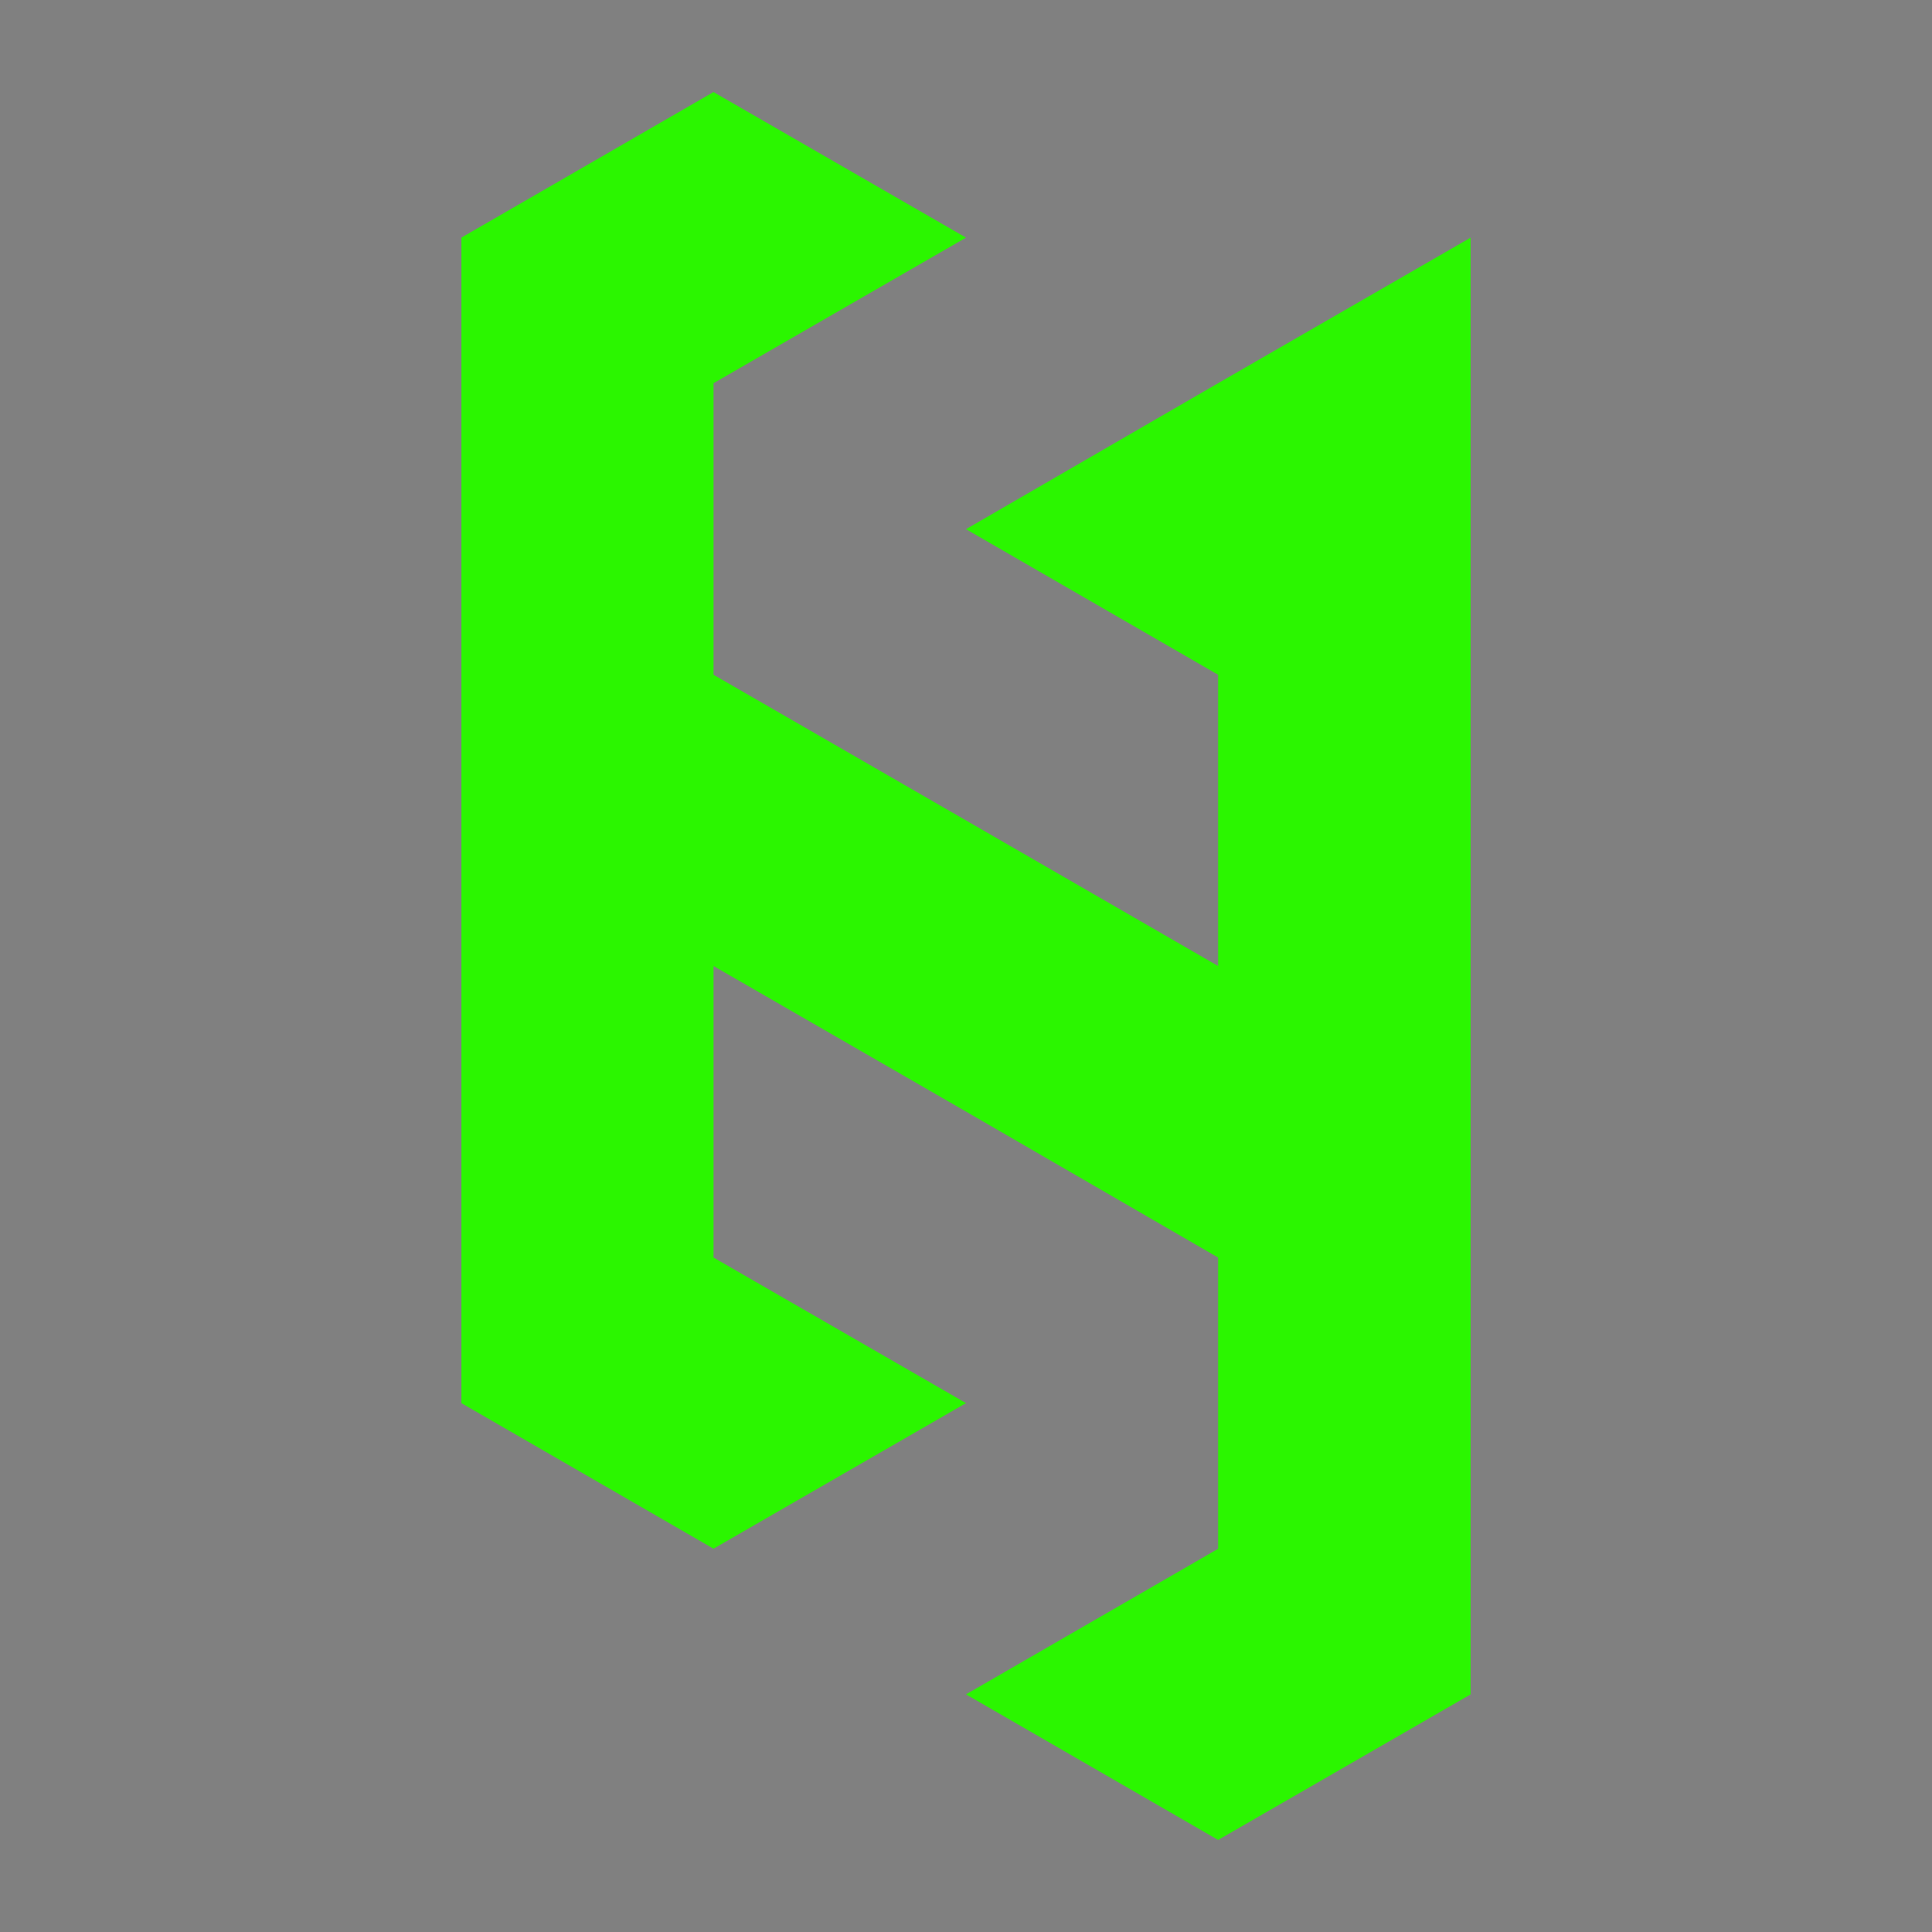 <?xml version="1.0" encoding="utf-8"?>
<!-- Generator: Adobe Illustrator 23.0.5, SVG Export Plug-In . SVG Version: 6.00 Build 0)  -->
<svg version="1.1" id="Layer_1" xmlns="http://www.w3.org/2000/svg" xmlns:xlink="http://www.w3.org/1999/xlink" x="0px" y="0px"
	 viewBox="0 0 2000 2000" style="enable-background:new 0 0 2000 2000;" xml:space="preserve">
<rect x="0" y="0" width="2000" height="2000" fill="#808080" stroke="none"/>
<style type="text/css">
	.st0{clip-path:url(#SVGID_2_);}
	.st1{fill:#2BF600;}
	.st2{clip-path:url(#SVGID_4_);}
	.st3{clip-path:url(#SVGID_6_);}
	.st4{clip-path:url(#SVGID_8_);}
	.st5{clip-path:url(#SVGID_10_);}
	.st6{clip-path:url(#SVGID_12_);}
	.st7{clip-path:url(#SVGID_14_);}
	.st8{clip-path:url(#SVGID_16_);}
	.st9{fill:#FFFFFF;}
	.st10{clip-path:url(#SVGID_18_);}
</style>
<g>
	<defs>
		<rect id="SVGID_1_" x="477.3" y="95.3" width="1045.3" height="1809"/>
	</defs>
	<clipPath id="SVGID_2_">
		<use xlink:href="#SVGID_1_"  style="overflow:visible;"/>
	</clipPath>
	<g class="st0">
		<path class="st1" d="M1522.4,246v1508L1261,1904.7L1000,1754l261-150.7v-301.5l-261-151.1L738.6,1000v301.8l261.4,150.7
			l-261.4,150.7l-261-150.7V246l261-150.7L1000,246L738.6,396.7v301.8L1000,849.3l261,150.7V698.5l-261-150.7l261-151.1L1522.4,246z
			"/>
	</g>
</g>
<g>
	<defs>
		<rect id="SVGID_3_" x="-1422.8" y="-138.5" width="484.5" height="837.9"/>
	</defs>
	<clipPath id="SVGID_4_">
		<use xlink:href="#SVGID_3_"  style="overflow:visible;"/>
	</clipPath>
	<g class="st2">
		<path class="st1" d="M-938.6-68.7v698.3l-121,69.8l-120.9-69.8l120.9-69.8V420.2l-120.9-70l-121-69.8v139.8l121,69.8l-121,69.8
			l-120.9-69.8V-68.7l120.9-69.8l121,69.8l-121,69.8v139.8l121,69.8l120.9,69.8V140.9l-120.9-69.8l120.9-70L-938.6-68.7z"/>
	</g>
</g>
<g>
	<g transform="translate(64.413, 1356.221)">
		<g>
			<path class="st1" d="M-1717.1-425.2v-62.6h-62.3v62.6h-18.3V-562h18.3v57.6h62.3V-562h18.3v136.8H-1717.1z"/>
		</g>
	</g>
</g>
<g>
	<g transform="translate(217.377, 1356.221)">
		<g>
			<path class="st1" d="M-1837.4-403.2c4.3,1.9,9.3,2.9,14.9,2.9c8,0,14.7-7.2,20.3-21.6l3.5-8.9l-37.9-98.1h18.4l28.6,75.9
				l28.8-75.9h17.8l-44.3,111.6c-4.7,11.4-9.7,19.4-15,24.1c-5.3,4.7-12.3,7-20.9,7c-3.1,0-6.4-0.3-9.9-0.9
				c-3.5-0.6-6.3-1.3-8.5-2.1L-1837.4-403.2z"/>
		</g>
	</g>
</g>
<g>
	<g transform="translate(331.869, 1356.221)">
		<g>
			<path class="st1" d="M-1756-477.8c0,17-3.7,30.5-11.1,40.6c-7.4,10.1-17.6,15.1-30.6,15.1c-10.3,0-20-3.9-29-11.6v47.6h-17
				v-142.8h17v10.4c3.9-3.8,8.6-6.9,14-9.5c5.5-2.6,11.3-3.9,17.6-3.9c12.3,0,21.9,4.7,28.8,14C-1759.4-508.6-1756-495.2-1756-477.8
				z M-1773.6-477.4c0-26.2-8.2-39.3-24.7-39.3c-5.4,0-10.6,1.4-15.5,4.1c-4.9,2.7-9.2,5.8-12.9,9.3v54.9
				c8.8,7.4,17.7,11.2,26.7,11.2c7.7,0,14-3.2,19-9.7C-1776-453.5-1773.6-463.7-1773.6-477.4z"/>
		</g>
	</g>
</g>
<g>
	<g transform="translate(462.273, 1356.221)">
		<g>
			<path class="st1" d="M-1853.2-475.1c0,13.7,2.3,23.5,7,29.3c4.7,5.8,12.2,8.8,22.6,8.8c4.6,0,8.7-1,12.1-2.9
				c3.5-2,6.9-5.1,10.1-9.5l14,8.7c-4,5.9-8.8,10.5-14.4,13.7c-5.7,3.2-13.3,4.8-23,4.8c-15.4,0-26.9-4.5-34.6-13.4
				c-7.6-9-11.4-22.5-11.4-40.6c0-19,3.7-33,11.1-42.1c7.4-9.1,18.6-13.6,33.6-13.6c13.4,0,23.5,3.9,30.2,11.6
				c6.7,7.7,10.1,19.7,10.1,35.7v9.5H-1853.2z M-1802.3-488.4c-0.1-9.3-2.1-16.5-5.9-21.6c-3.8-5.1-9.9-7.7-18.4-7.7
				c-8.1,0-14.2,2.3-18.2,7c-4.1,4.6-6.7,12.1-8.1,22.4H-1802.3z"/>
		</g>
	</g>
</g>
<g>
	<g transform="translate(581.634, 1356.221)">
		<g>
			<path class="st1" d="M-1829.5-512.1c-1.8-0.8-4.5-1.2-7.9-1.2c-5.1,0-10,1.2-14.7,3.5c-4.7,2.3-10.2,6.6-16.5,12.9v71.7h-17
				v-103.7h17v16.8c4.8-4.8,9.7-9.1,15-12.8c5.2-3.7,11-5.6,17.4-5.6c4.3,0,7.7,0.7,10.3,2.1L-1829.5-512.1z"/>
		</g>
	</g>
</g>
<g>
	<g transform="translate(668.934, 1356.221)">
		<g>
			<path class="st1" d="M-1812.5-477.8c0,17-3.7,30.5-11.1,40.6c-7.4,10.1-17.6,15.1-30.6,15.1c-10.3,0-20-3.9-29-11.6v47.6h-17
				v-142.8h17v10.4c3.9-3.8,8.6-6.9,14-9.5c5.5-2.6,11.3-3.9,17.6-3.9c12.3,0,21.9,4.7,28.8,14
				C-1815.9-508.6-1812.5-495.2-1812.5-477.8z M-1830.1-477.4c0-26.2-8.2-39.3-24.7-39.3c-5.4,0-10.6,1.4-15.5,4.1
				c-4.9,2.7-9.2,5.8-12.9,9.3v54.9c8.8,7.4,17.7,11.2,26.7,11.2c7.7,0,14-3.2,19-9.7C-1832.5-453.5-1830.1-463.7-1830.1-477.4z"/>
		</g>
	</g>
</g>
<g>
	<g transform="translate(799.337, 1356.221)">
		<g>
			<path class="st1" d="M-1863.1-425.2v-13c-5.3,4.6-10.6,8.4-15.9,11.5c-5.3,3-11.4,4.6-18.1,4.6c-9.9,0-17.5-3-22.9-9
				c-5.4-6-8.1-13.8-8.1-23.2c0-7.1,1.4-13,4.2-17.7c2.8-4.7,6.9-8.4,12.2-11.2c5.3-2.7,13-4.7,23.1-5.9l25.5-2.3v-5
				c0-8-2.2-13.4-6.7-16.3c-4.4-2.9-10.6-4.4-18.4-4.4c-7,0-12.4,1.2-16.2,3.7c-3.8,2.4-6.5,5.1-8.2,7.9l-13.9-8.5
				c3.2-5.7,8-10.1,14.5-13.2c6.5-3.1,14.6-4.6,24.2-4.6c14.9,0,25.6,2.7,32,8.1c6.5,5.4,9.7,14.8,9.7,28.1v70.5H-1863.1z
				 M-1863.1-477.8l-16.6,1.6c-11.3,1-19.2,3.2-23.8,6.6c-4.6,3.4-6.9,8.3-6.9,14.9c0,6.2,1.5,10.7,4.6,13.4c3.1,2.7,7.8,4,13.9,4
				c2.6,0,5.1-0.5,7.6-1.4c2.5-1,5-2.1,7.4-3.6c2.4-1.4,4.8-3,7.1-4.9c2.3-1.8,4.5-3.6,6.7-5.3V-477.8z"/>
		</g>
	</g>
</g>
<g>
	<g transform="translate(920.954, 1356.221)">
		<g>
			<path class="st1" d="M-1877-425.2v-10.3c-3.9,3.8-8.6,6.9-14,9.5c-5.5,2.6-11.3,3.9-17.5,3.9c-12.5,0-22.1-4.7-28.9-14.1
				c-6.8-9.4-10.2-22.7-10.2-40c0-16.9,3.7-30.4,11.1-40.5c7.4-10.1,17.6-15.1,30.7-15.1c10.5,0,20.1,3.8,28.9,11.5v-52h17.1v147.2
				H-1877z M-1877-505.6c-9-7.4-17.9-11.2-26.7-11.2c-7.7,0-14,3.2-18.9,9.7c-4.9,6.5-7.4,16.6-7.4,30.4c0,26.2,8.2,39.2,24.7,39.2
				c5.4,0,10.6-1.3,15.5-4c4.9-2.7,9.2-5.8,12.8-9.3V-505.6z"/>
		</g>
	</g>
</g>
<g>
	<g transform="translate(1051.357, 1356.221)">
		<g>
			<path class="st1" d="M-1944.5-555.2c0,4-0.9,6.6-2.7,8.1c-1.8,1.4-4.6,2.1-8.5,2.1c-4.2,0-7-0.9-8.6-2.7
				c-1.6-1.8-2.4-4.3-2.4-7.5c0-3.5,0.9-6,2.6-7.7c1.7-1.6,4.5-2.4,8.4-2.4c4,0,6.9,0.8,8.6,2.3
				C-1945.4-561.4-1944.5-558.9-1944.5-555.2z M-1964.2-425.2v-103.7h17v103.7H-1964.2z"/>
		</g>
	</g>
</g>
<g>
	<g transform="translate(1103.154, 1356.221)">
		<g>
			<path class="st1" d="M-1908.6-425.2v-15.4c-5.3,5.3-11.1,9.7-17.4,13.2c-6.3,3.5-12.5,5.3-18.6,5.3c-6.9,0-12.5-1.3-16.9-3.9
				c-4.3-2.6-7.4-6.5-9.4-11.8c-1.9-5.2-2.9-12.5-2.9-21.8v-69.3h17v61.2c0,9.9,0.5,16.5,1.5,19.8c1,3.3,2.7,5.7,4.9,7.2
				c2.2,1.5,5.5,2.2,9.8,2.2c4.3,0,9.3-1.7,15.1-5c5.8-3.3,11.4-7.3,16.8-12v-73.4h17v103.7H-1908.6z"/>
		</g>
	</g>
</g>
<g>
	<g transform="translate(1232.251, 1356.221)">
		<g>
			<path class="st1" d="M-1872.5-425.2v-61.1c0-10.3-0.4-17.1-1.2-20.4c-0.8-3.3-2.2-5.6-4.2-6.9c-2-1.3-5.1-1.9-9.2-1.9
				c-3.5,0-7.5,1.2-11.8,3.7c-4.4,2.4-10.1,6.9-17.2,13.3v73.3h-17.4v-61.1c0-9.8-0.4-16.3-1.2-19.8c-0.8-3.4-2.2-5.9-4.1-7.3
				c-2-1.4-5-2.1-9.1-2.1c-3.8,0-8.2,1.5-13.2,4.4c-5.1,2.9-10.4,7.1-16,12.6v73.3h-17.4v-103.7h17.4v15.4
				c4.6-4.9,9.7-9.2,15.4-12.9c5.7-3.7,11.7-5.5,18.2-5.5c7.1,0,12.8,1.6,17.1,4.9c4.3,3.2,7.1,8.4,8.5,15.4
				c5.5-5.7,11.2-10.5,16.9-14.4c5.7-3.9,12.1-5.8,19.1-5.8c6.5,0,11.7,1.3,15.6,4c3.9,2.7,6.8,6.5,8.6,11.6
				c1.8,5,2.7,12.3,2.7,21.9v69.2H-1872.5z"/>
		</g>
	</g>
</g>
<g>
	<defs>
		<rect id="SVGID_5_" x="-2152.8" y="1309.9" width="301.9" height="522"/>
	</defs>
	<clipPath id="SVGID_6_">
		<use xlink:href="#SVGID_5_"  style="overflow:visible;"/>
	</clipPath>
	<g class="st3">
		<path class="st1" d="M-1850.9,1353.4v435.4l-75.5,43.5l-75.4-43.5l75.4-43.5v-87l-75.4-43.6l-75.5-43.5v87.1l75.5,43.5l-75.5,43.5
			l-75.4-43.5v-348.4l75.4-43.5l75.5,43.5l-75.5,43.5v87.2l75.5,43.5l75.4,43.5v-87l-75.4-43.5l75.4-43.6L-1850.9,1353.4z"/>
	</g>
</g>
<g>
	<g transform="translate(329.773, 829.958)">
		<g>
			<path class="st1" d="M-1983.3,847.8v-83.6h-83.2v83.6h-24.4V665.1h24.4v77h83.2v-77h24.4v182.7H-1983.3z"/>
		</g>
	</g>
</g>
<g>
	<g transform="translate(457.283, 829.958)">
		<g>
			<path class="st1" d="M-2067.3,877.2c5.7,2.6,12.4,3.8,19.9,3.8c10.6,0,19.7-9.6,27.1-28.9l4.6-11.9l-50.5-130.9h24.5l38.1,101.4
				l38.4-101.4h23.8l-59.1,149c-6.3,15.2-12.9,26-20.1,32.2s-16.4,9.4-27.9,9.4c-4.1,0-8.5-0.4-13.2-1.2c-4.7-0.8-8.4-1.7-11.3-2.8
				L-2067.3,877.2z"/>
		</g>
	</g>
</g>
<g>
	<g transform="translate(552.722, 829.958)">
		<g>
			<path class="st1" d="M-1901.1,777.6c0,22.7-5,40.8-14.9,54.2c-9.9,13.4-23.5,20.1-40.9,20.1c-13.8,0-26.7-5.1-38.7-15.4v63.5
				h-22.7V709.3h22.7v13.9c5.2-5,11.4-9.2,18.7-12.7c7.3-3.4,15.1-5.1,23.5-5.1c16.5,0,29.3,6.2,38.4,18.7
				C-1905.6,736.5-1901.1,754.3-1901.1,777.6z M-1924.6,778.1c0-35-11-52.5-33-52.5c-7.2,0-14.1,1.8-20.7,5.4
				c-6.6,3.6-12.3,7.7-17.1,12.4v73.3c11.8,9.9,23.7,14.9,35.6,14.9c10.3,0,18.7-4.3,25.3-12.9
				C-1927.9,810-1924.6,796.5-1924.6,778.1z"/>
		</g>
	</g>
</g>
<g>
	<g transform="translate(661.425, 829.958)">
		<g>
			<path class="st1" d="M-1965.4,781.3c0,18.3,3.1,31.4,9.4,39.1c6.3,7.8,16.3,11.7,30.1,11.7c6.2,0,11.6-1.3,16.2-3.9
				c4.7-2.6,9.2-6.8,13.5-12.6l18.8,11.6c-5.3,7.9-11.7,14-19.3,18.3c-7.6,4.3-17.8,6.4-30.8,6.4c-20.6,0-36-6-46.1-17.9
				c-10.2-12-15.3-30.1-15.3-54.3c0-25.3,4.9-44.1,14.9-56.2c9.9-12.1,24.8-18.1,44.8-18.1c18,0,31.4,5.2,40.4,15.5
				c9,10.3,13.5,26.2,13.5,47.7v12.7H-1965.4z M-1897.6,763.4c-0.2-12.4-2.8-22-7.9-28.9c-5.1-6.9-13.3-10.3-24.6-10.3
				c-10.8,0-18.9,3.1-24.4,9.3c-5.4,6.2-9,16.2-10.8,29.9H-1897.6z"/>
		</g>
	</g>
</g>
<g>
	<g transform="translate(760.923, 829.958)">
		<g>
			<path class="st1" d="M-1873.9,731.8c-2.5-1.1-6-1.6-10.6-1.6c-6.8,0-13.3,1.6-19.6,4.7c-6.3,3.1-13.6,8.9-22,17.2v95.7h-22.7
				V709.3h22.7v22.4c6.3-6.4,13-12.1,20-17.1c7-5,14.8-7.5,23.3-7.5c5.7,0,10.3,0.9,13.7,2.8L-1873.9,731.8z"/>
		</g>
	</g>
</g>
<g>
	<g transform="translate(833.695, 829.958)">
		<g>
			<path class="st1" d="M-1807.4,777.6c0,22.7-5,40.8-14.9,54.2c-9.9,13.4-23.5,20.1-40.9,20.1c-13.8,0-26.7-5.1-38.7-15.4v63.5
				h-22.7V709.3h22.7v13.9c5.2-5,11.4-9.2,18.7-12.7c7.3-3.4,15.1-5.1,23.5-5.1c16.5,0,29.3,6.2,38.4,18.7
				C-1812,736.5-1807.4,754.3-1807.4,777.6z M-1830.9,778.1c0-35-11-52.5-33-52.5c-7.2,0-14.1,1.8-20.7,5.4
				c-6.6,3.6-12.3,7.7-17.1,12.4v73.3c11.8,9.9,23.7,14.9,35.6,14.9c10.3,0,18.7-4.3,25.3-12.9
				C-1834.2,810-1830.9,796.5-1830.9,778.1z"/>
		</g>
	</g>
</g>
<g>
	<g transform="translate(942.399, 829.958)">
		<g>
			<path class="st1" d="M-1809.6,847.8v-17.3c-7,6.2-14.1,11.3-21.3,15.3c-7.1,4-15.2,6.1-24.1,6.1c-13.2,0-23.4-4-30.6-12.1
				c-7.2-8.1-10.8-18.4-10.8-31c0-9.5,1.9-17.4,5.6-23.7c3.7-6.3,9.1-11.3,16.2-14.9c7.1-3.7,17.4-6.3,30.8-7.9l34-3v-6.7
				c0-10.7-3-17.9-8.9-21.8c-5.9-3.9-14.1-5.8-24.6-5.8c-9.3,0-16.5,1.6-21.6,4.9c-5.1,3.3-8.7,6.8-10.9,10.6l-18.6-11.4
				c4.2-7.7,10.7-13.5,19.3-17.6c8.7-4.1,19.4-6.1,32.3-6.1c19.9,0,34.1,3.6,42.8,10.8c8.6,7.2,12.9,19.7,12.9,37.5v94.1H-1809.6z
				 M-1809.6,777.6l-22.2,2.1c-15.1,1.3-25.7,4.2-31.8,8.8c-6.2,4.5-9.2,11.2-9.2,19.9c0,8.3,2.1,14.2,6.2,17.8
				c4.1,3.6,10.3,5.4,18.6,5.4c3.4,0,6.8-0.6,10.1-1.9c3.3-1.3,6.6-2.9,9.9-4.8c3.3-1.9,6.4-4.1,9.4-6.5c3-2.4,6-4.8,8.9-7.1V777.6z
				"/>
		</g>
	</g>
</g>
<g>
	<g transform="translate(1043.777, 829.958)">
		<g>
			<path class="st1" d="M-1767.2,847.8v-13.7c-5.2,5-11.4,9.2-18.8,12.7c-7.3,3.4-15.1,5.1-23.4,5.1c-16.6,0-29.5-6.3-38.5-18.8
				c-9.1-12.5-13.6-30.3-13.6-53.4c0-22.6,4.9-40.7,14.8-54.1c9.9-13.5,23.5-20.2,40.9-20.2c14,0,26.8,5.1,38.5,15.3v-69.4h22.8
				v196.5H-1767.2z M-1767.2,740.5c-12.1-9.9-23.9-14.9-35.6-14.9c-10.3,0-18.7,4.3-25.3,13c-6.6,8.7-9.8,22.2-9.8,40.6
				c0,34.9,11,52.4,33,52.4c7.2,0,14.1-1.8,20.7-5.4c6.6-3.6,12.3-7.8,17.1-12.4V740.5z"/>
		</g>
	</g>
</g>
<g>
	<g transform="translate(1152.48, 829.958)">
		<g>
			<path class="st1" d="M-1792,674.2c0,5.3-1.2,8.9-3.6,10.8c-2.4,1.9-6.2,2.8-11.4,2.8c-5.5,0-9.4-1.2-11.5-3.6
				c-2.1-2.4-3.2-5.7-3.2-10c0-4.7,1.1-8.1,3.4-10.2c2.3-2.2,6-3.2,11.2-3.2c5.4,0,9.2,1,11.5,3.1
				C-1793.1,665.9-1792,669.4-1792,674.2z M-1818.2,847.8V709.3h22.7v138.5H-1818.2z"/>
		</g>
	</g>
</g>
<g>
	<g transform="translate(1195.657, 829.958)">
		<g>
			<path class="st1" d="M-1717.9,847.8v-20.6c-7,7-14.8,12.9-23.3,17.6c-8.4,4.7-16.7,7.1-24.8,7.1c-9.3,0-16.8-1.7-22.5-5.2
				c-5.8-3.5-9.9-8.7-12.5-15.7c-2.6-7-3.9-16.7-3.9-29.1v-92.5h22.7V791c0,13.2,0.7,22,2,26.4c1.4,4.4,3.6,7.6,6.5,9.6
				c3,2,7.3,3,13.1,3c5.7,0,12.4-2.2,20.2-6.7c7.8-4.4,15.2-9.8,22.5-16v-97.9h22.7v138.5H-1717.9z"/>
		</g>
	</g>
</g>
<g>
	<g transform="translate(1303.271, 829.958)">
		<g>
			<path class="st1" d="M-1608.5,847.8v-81.6c0-13.7-0.5-22.8-1.6-27.2c-1.1-4.4-2.9-7.5-5.5-9.2c-2.6-1.7-6.6-2.6-12-2.6
				c-4.6,0-9.7,1.6-15.4,4.9c-5.7,3.3-13.2,9.2-22.4,17.8v97.8h-22.7v-81.6c0-13-0.5-21.8-1.6-26.4c-1.1-4.6-2.9-7.8-5.4-9.7
				c-2.6-1.9-6.5-2.9-11.9-2.9c-4.9,0-10.7,2-17.3,5.9c-6.6,3.9-13.6,9.5-20.9,16.8v97.8h-22.7V709.3h22.7v20.6
				c6-6.5,12.7-12.2,20.1-17.1c7.4-4.9,15.3-7.4,23.8-7.4c9.3,0,16.8,2.2,22.4,6.5c5.6,4.3,9.3,11.2,11.2,20.6
				c7.2-7.7,14.5-14.1,22-19.3c7.5-5.2,15.8-7.8,25-7.8c8.5,0,15.2,1.8,20.3,5.4c5.1,3.6,8.9,8.7,11.2,15.4
				c2.4,6.7,3.6,16.5,3.6,29.2v92.4H-1608.5z"/>
		</g>
	</g>
</g>
<g>
	<defs>
		<rect id="SVGID_7_" x="2624.7" y="-714.5" width="1384.3" height="1384.3"/>
	</defs>
	<clipPath id="SVGID_8_">
		<use xlink:href="#SVGID_7_"  style="overflow:visible;"/>
	</clipPath>
	<g class="st4">
		<g>
			<defs>
				<circle id="SVGID_9_" cx="3316.8" cy="-22.4" r="692.1"/>
			</defs>
			<clipPath id="SVGID_10_">
				<use xlink:href="#SVGID_9_"  style="overflow:visible;"/>
			</clipPath>
			<g class="st5">
				<path d="M2624.7-714.5H4009V669.8H2624.7V-714.5z"/>
			</g>
		</g>
	</g>
</g>
<g>
	<defs>
		<rect id="SVGID_11_" x="3040.9" y="-499" width="551.7" height="953.1"/>
	</defs>
	<clipPath id="SVGID_12_">
		<use xlink:href="#SVGID_11_"  style="overflow:visible;"/>
	</clipPath>
	<g class="st6">
		<path class="st1" d="M3592.1-419.6v794.5l-137.7,79.4l-137.5-79.4l137.5-79.4V136.7L3316.8,57l-137.7-79.4v159l137.7,79.4
			l-137.7,79.4l-137.5-79.4v-635.7l137.5-79.4l137.7,79.4l-137.7,79.4v159l137.7,79.4l137.5,79.4v-158.8l-137.5-79.4l137.5-79.6
			L3592.1-419.6z"/>
	</g>
</g>
<g>
	<defs>
		<rect id="SVGID_13_" x="2547.1" y="891.5" width="1480.7" height="1480.7"/>
	</defs>
	<clipPath id="SVGID_14_">
		<use xlink:href="#SVGID_13_"  style="overflow:visible;"/>
	</clipPath>
	<g class="st7">
		<g>
			<defs>
				<circle id="SVGID_15_" cx="3287.4" cy="1631.8" r="740.3"/>
			</defs>
			<clipPath id="SVGID_16_">
				<use xlink:href="#SVGID_15_"  style="overflow:visible;"/>
			</clipPath>
			<g class="st8">
				<path class="st9" d="M2547.1,891.5h1480.7v1480.7H2547.1V891.5z"/>
			</g>
		</g>
	</g>
</g>
<g>
	<defs>
		<rect id="SVGID_17_" x="2992.3" y="1122" width="590.2" height="1019.4"/>
	</defs>
	<clipPath id="SVGID_18_">
		<use xlink:href="#SVGID_17_"  style="overflow:visible;"/>
	</clipPath>
	<g class="st10">
		<path class="st1" d="M3581.8,1206.9v849.8l-147.3,84.9l-147.1-84.9l147.1-84.9v-169.9l-147.1-85.2l-147.3-84.9v170.1l147.3,84.9
			l-147.3,84.9l-147.1-84.9v-679.9l147.1-84.9l147.3,84.9l-147.3,84.9v170.1l147.3,84.9l147.1,84.9v-169.9l-147.1-84.9l147.1-85.1
			L3581.8,1206.9z"/>
	</g>
</g>
</svg>
